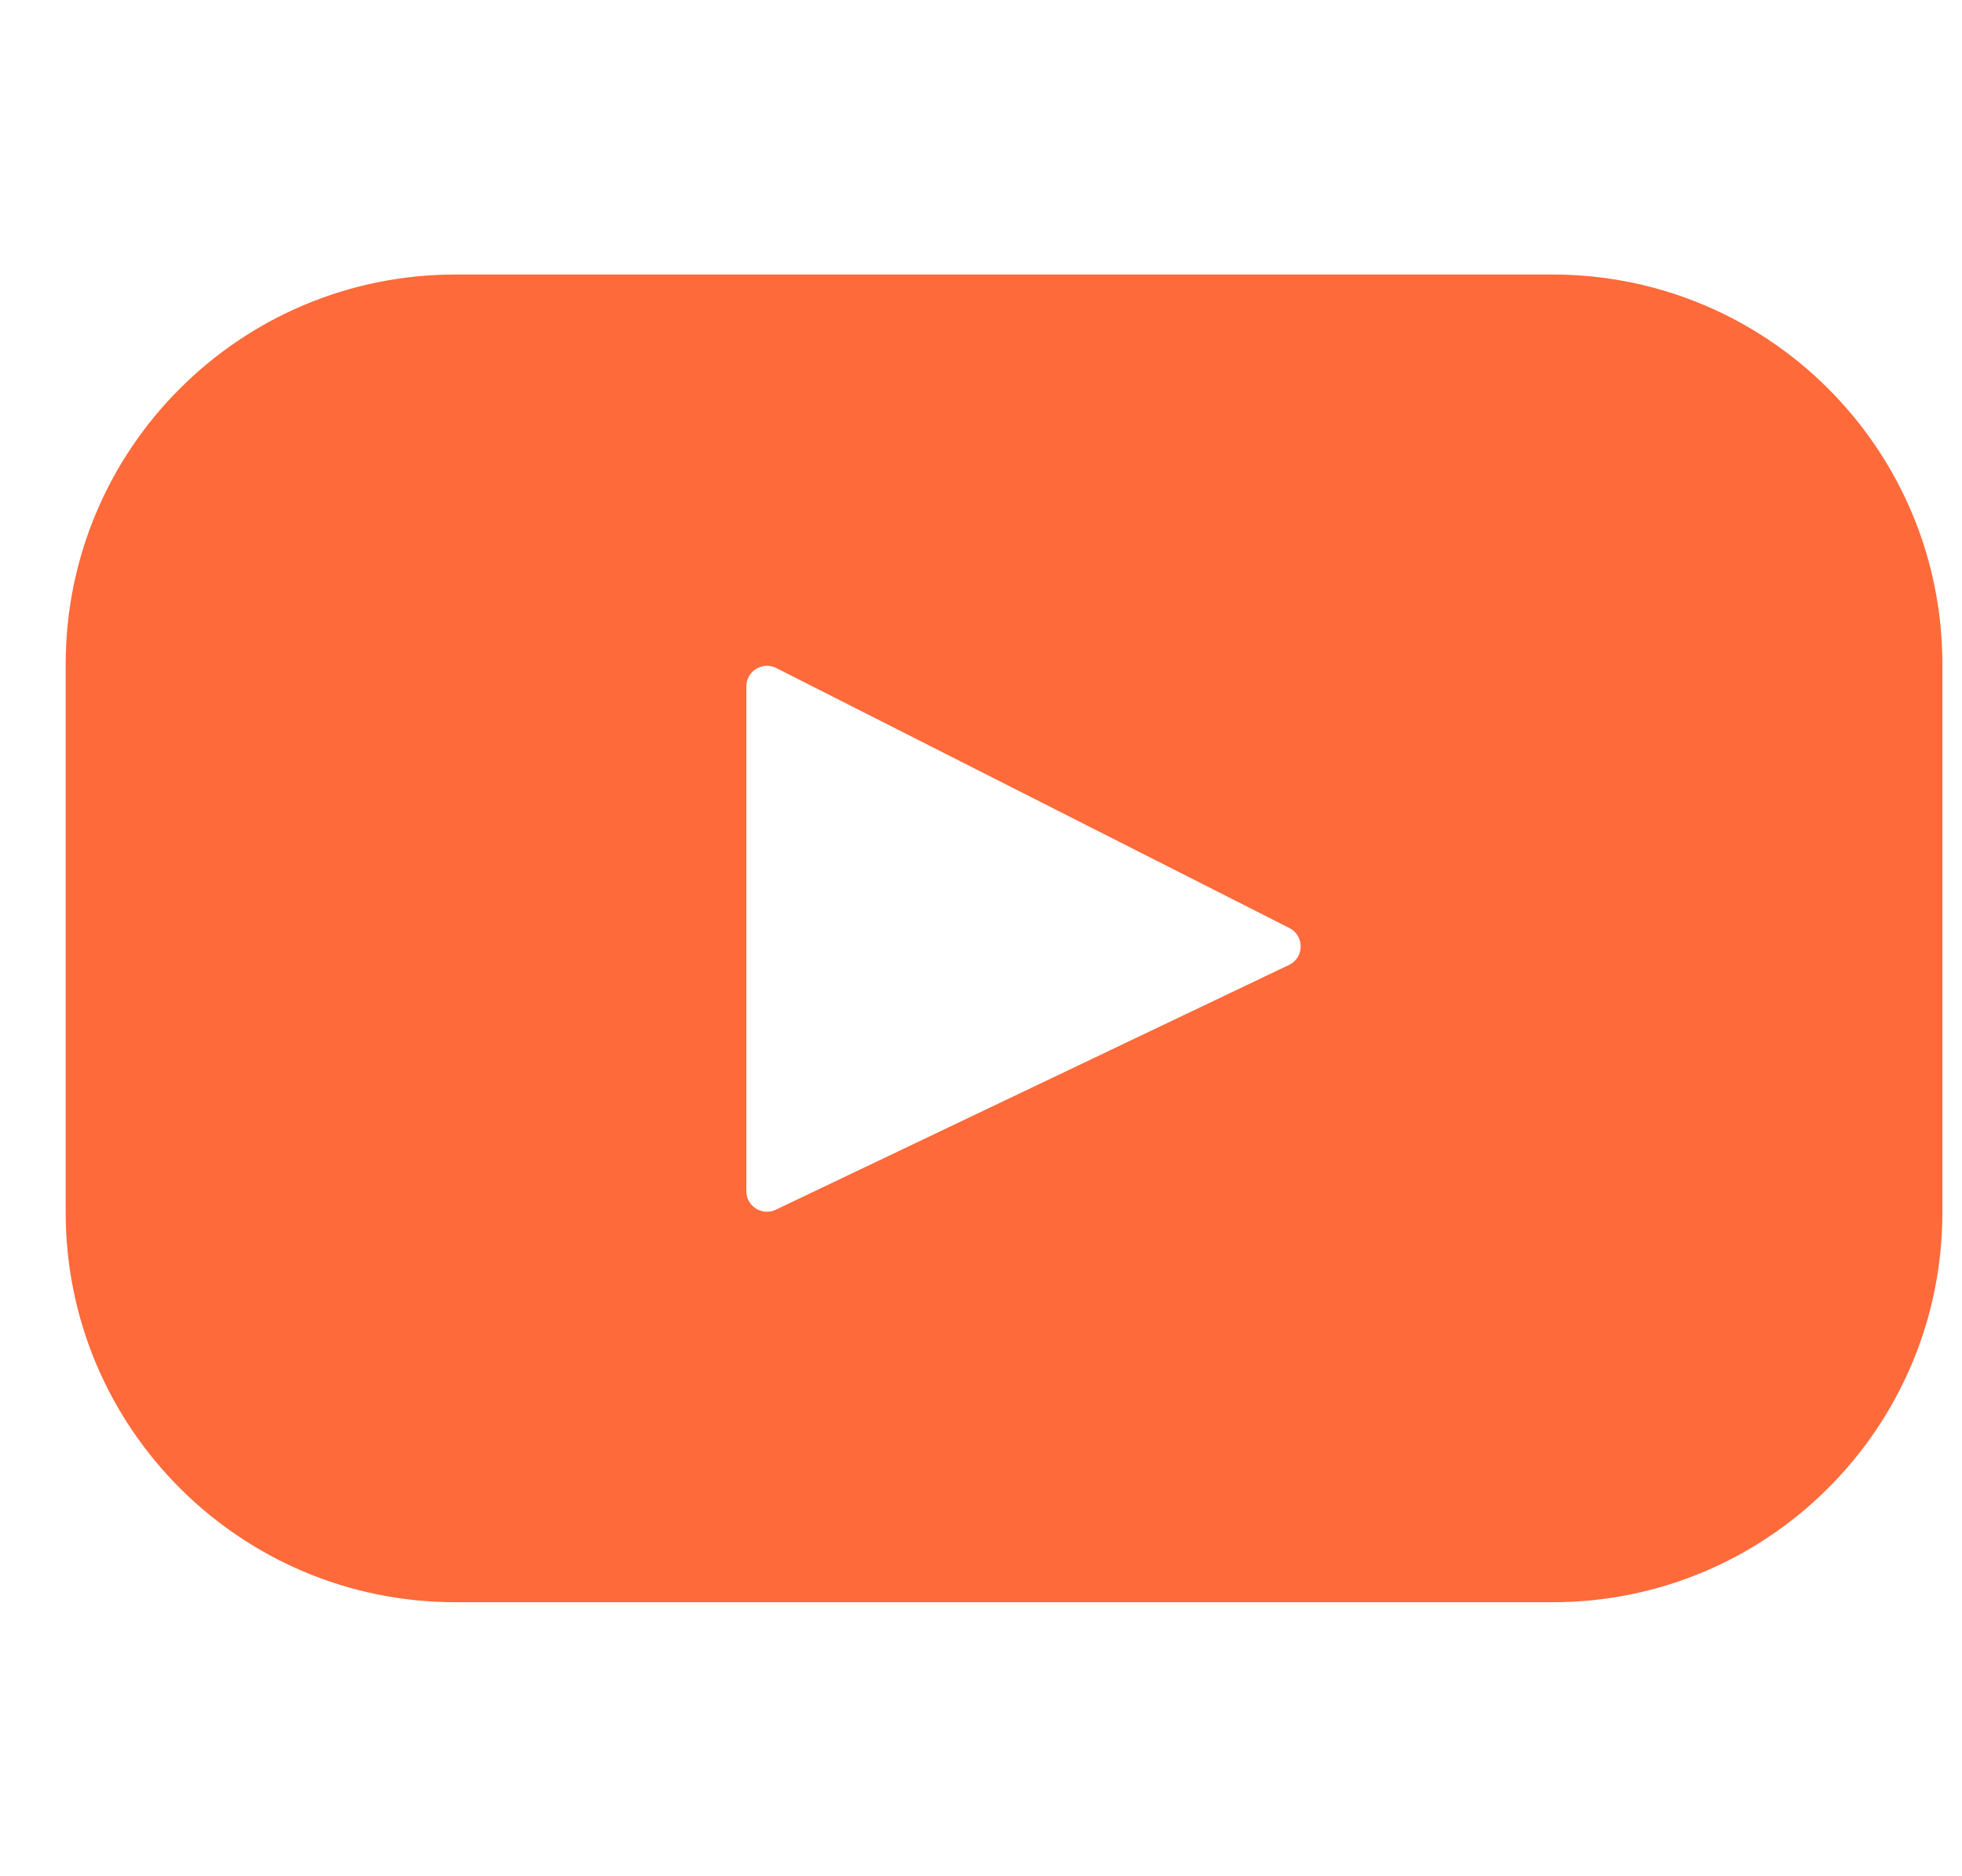 <svg width="23" height="22" viewBox="0 0 23 22" fill="none" xmlns="http://www.w3.org/2000/svg">
<g clip-path="url(#clip0_785_7918)">
<path d="M18.2 3.219H5.339C2.815 3.219 0.77 5.264 0.77 7.788V14.217C0.77 16.741 2.815 18.787 5.339 18.787H18.2C20.724 18.787 22.77 16.741 22.77 14.217V7.788C22.77 5.264 20.724 3.219 18.2 3.219ZM15.11 11.315L9.094 14.185C8.934 14.261 8.749 14.144 8.749 13.967V8.049C8.749 7.869 8.939 7.752 9.1 7.833L15.116 10.882C15.294 10.973 15.291 11.229 15.11 11.315Z" fill="#FE6A3A"/>
</g>
<defs>
<clipPath id="clip0_785_7918">
<rect width="22" height="22" fill="white" transform="translate(0.77)"/>
</clipPath>
</defs>
</svg>
